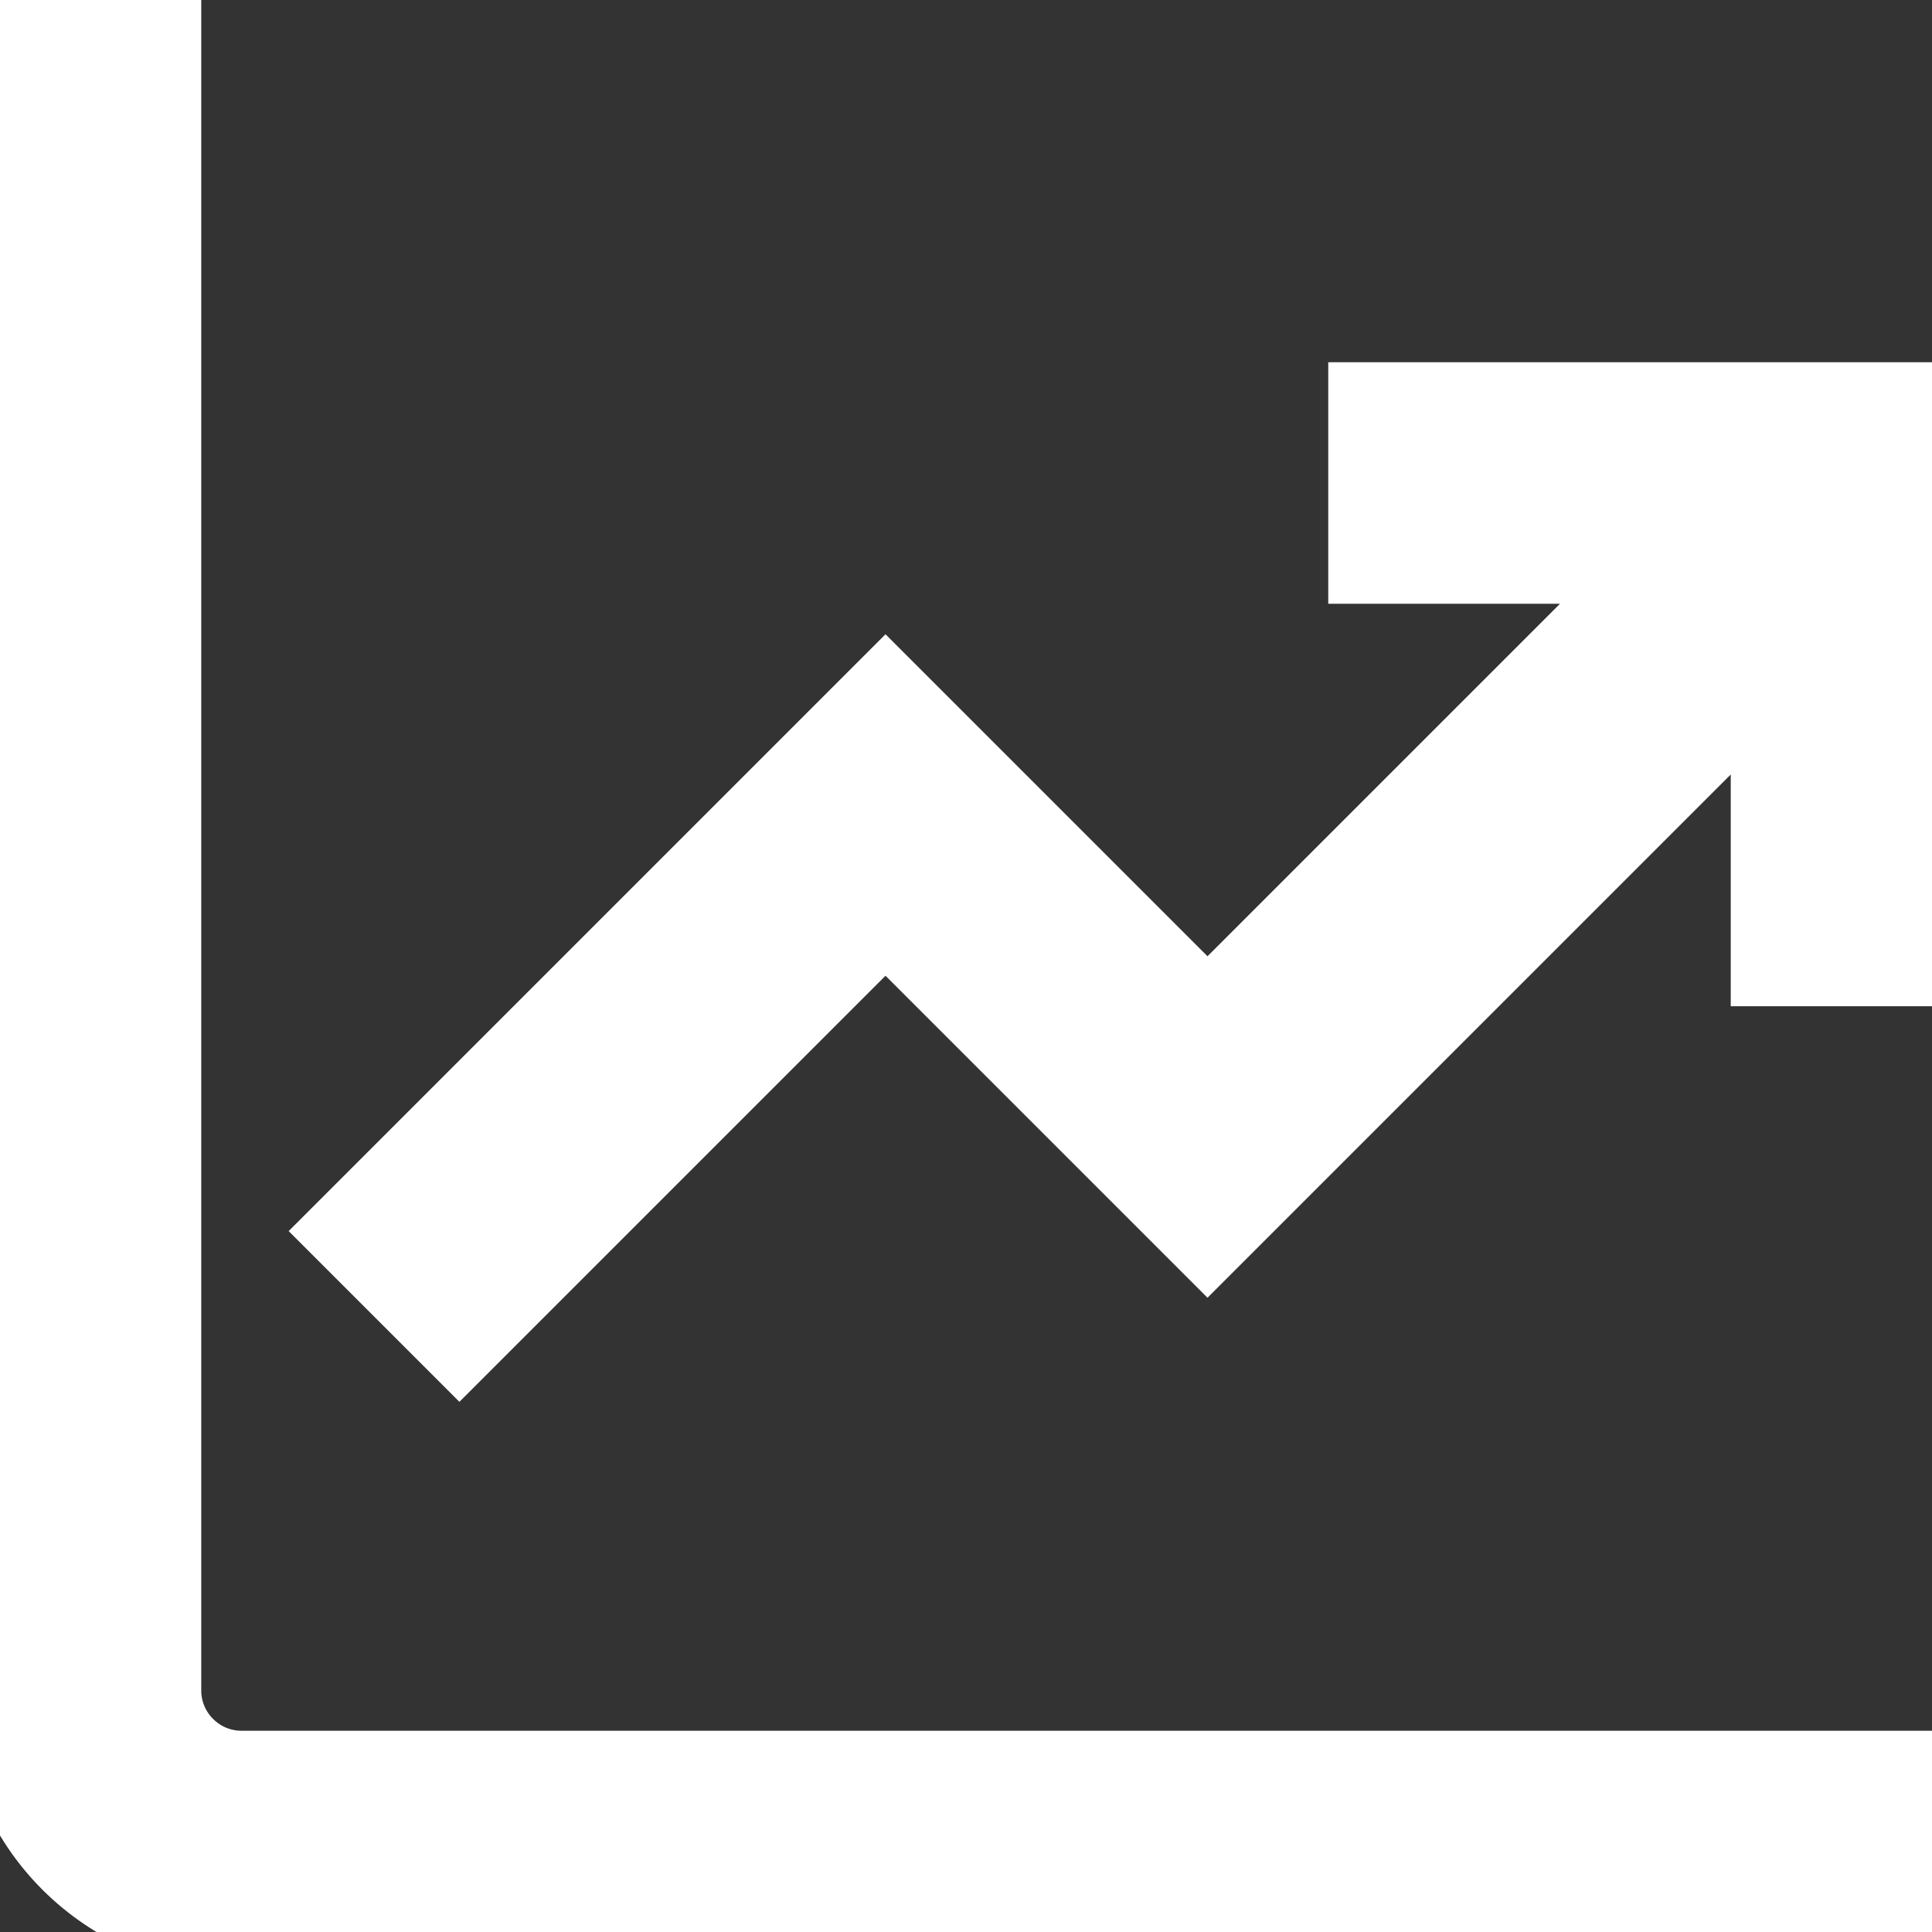 <?xml version="1.0" encoding="UTF-8"?>
<svg xmlns="http://www.w3.org/2000/svg" id="Layer_1" data-name="Layer 1" viewBox="0 0 24 24" width="512" height="512"><rect x="0" y="0" width="24" height="24" fill="#333333" stroke="none"/><path stroke="white" fill="white" d="M3,22H24v2H3c-1.654,0-3-1.346-3-3V0H2V21c0,.551,.449,1,1,1ZM17,5v2h3.586l-5.586,5.586-4-4-6.707,6.707,1.414,1.414,5.293-5.293,4,4,7-7v3.586h2V5h-7Z"/></svg>
